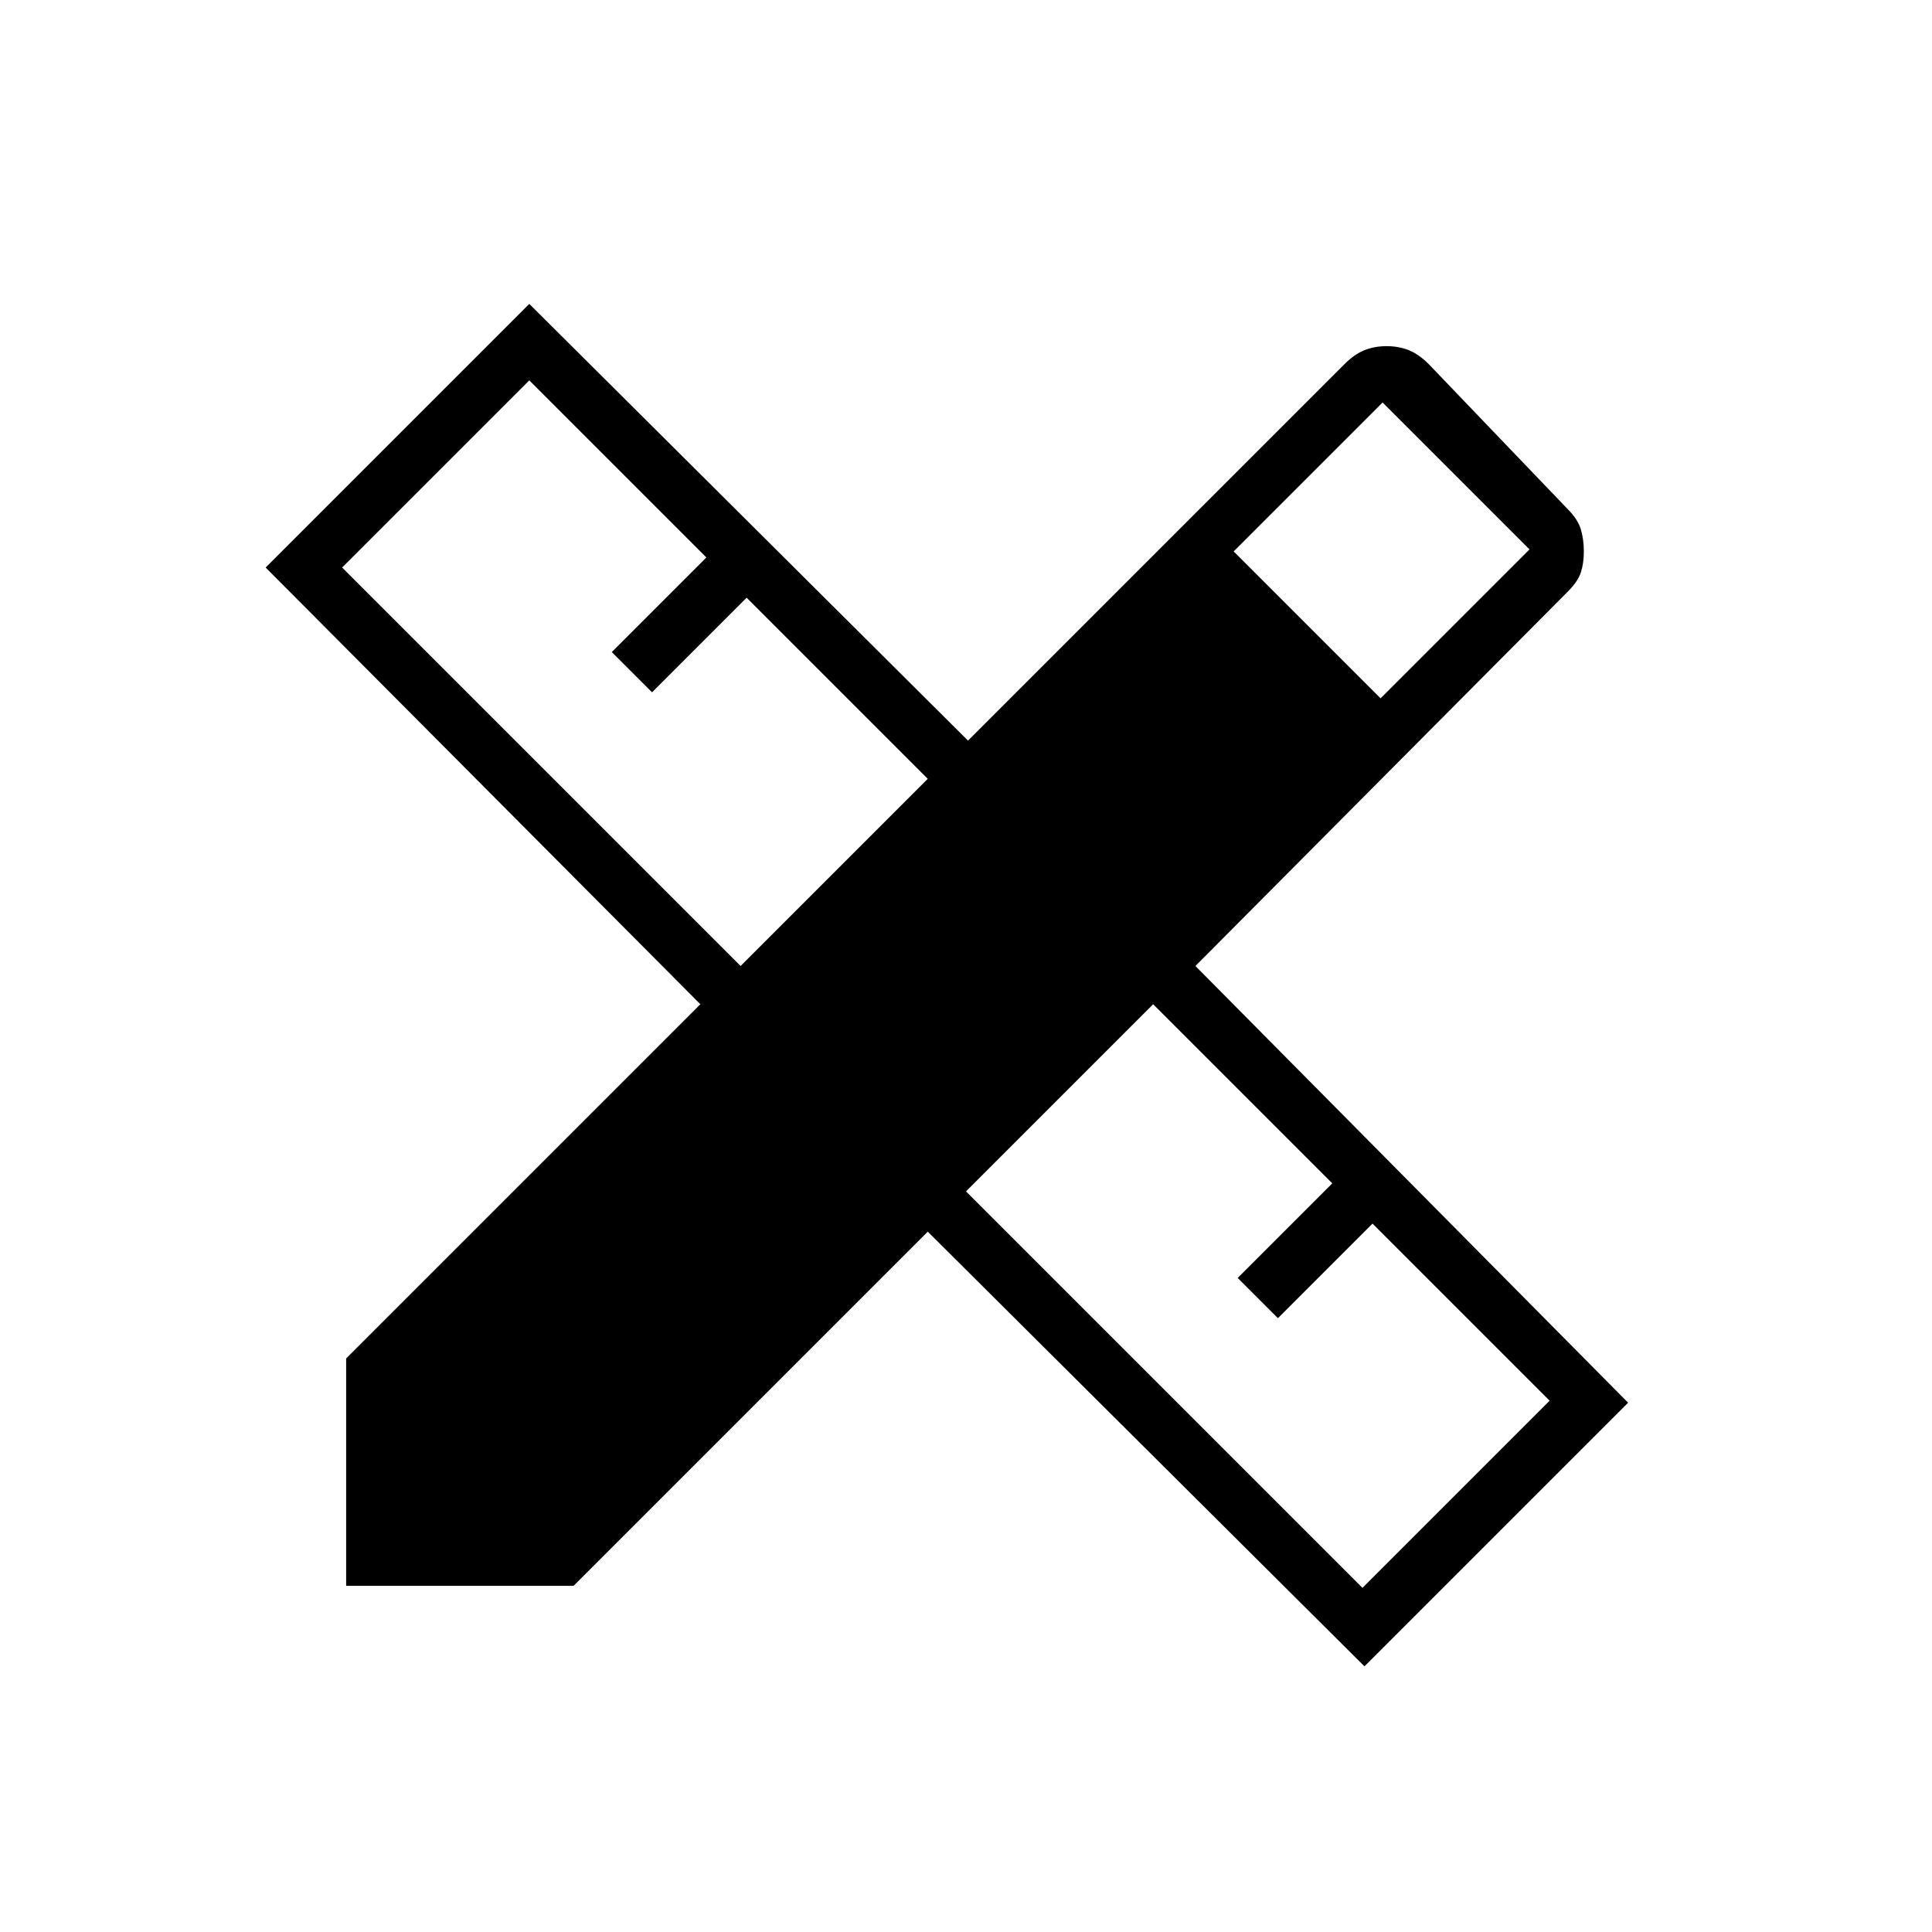 <svg xmlns="http://www.w3.org/2000/svg" height="24" viewBox="0 -960 960 960" width="24"><path d="m368-480 93-93-90-90-47 47-20-20 47-47-88-88-93 93 198 198Zm309 309 93-93-88-88-47 47-20-20 47-47-89-89-93 93 197 197Zm-64-515 73 73 74-74-73-73-74 74ZM285-172H172v-113l176-176-216-217 131-131 218 217 187-187q5-5 10-7t11-2q6 0 11 2t10 7l69 72q5 5 6.5 10t1.5 11q0 6-1.5 10.5T779-666L594-480l215 217-131 131-217-216-176 176Z"/></svg>